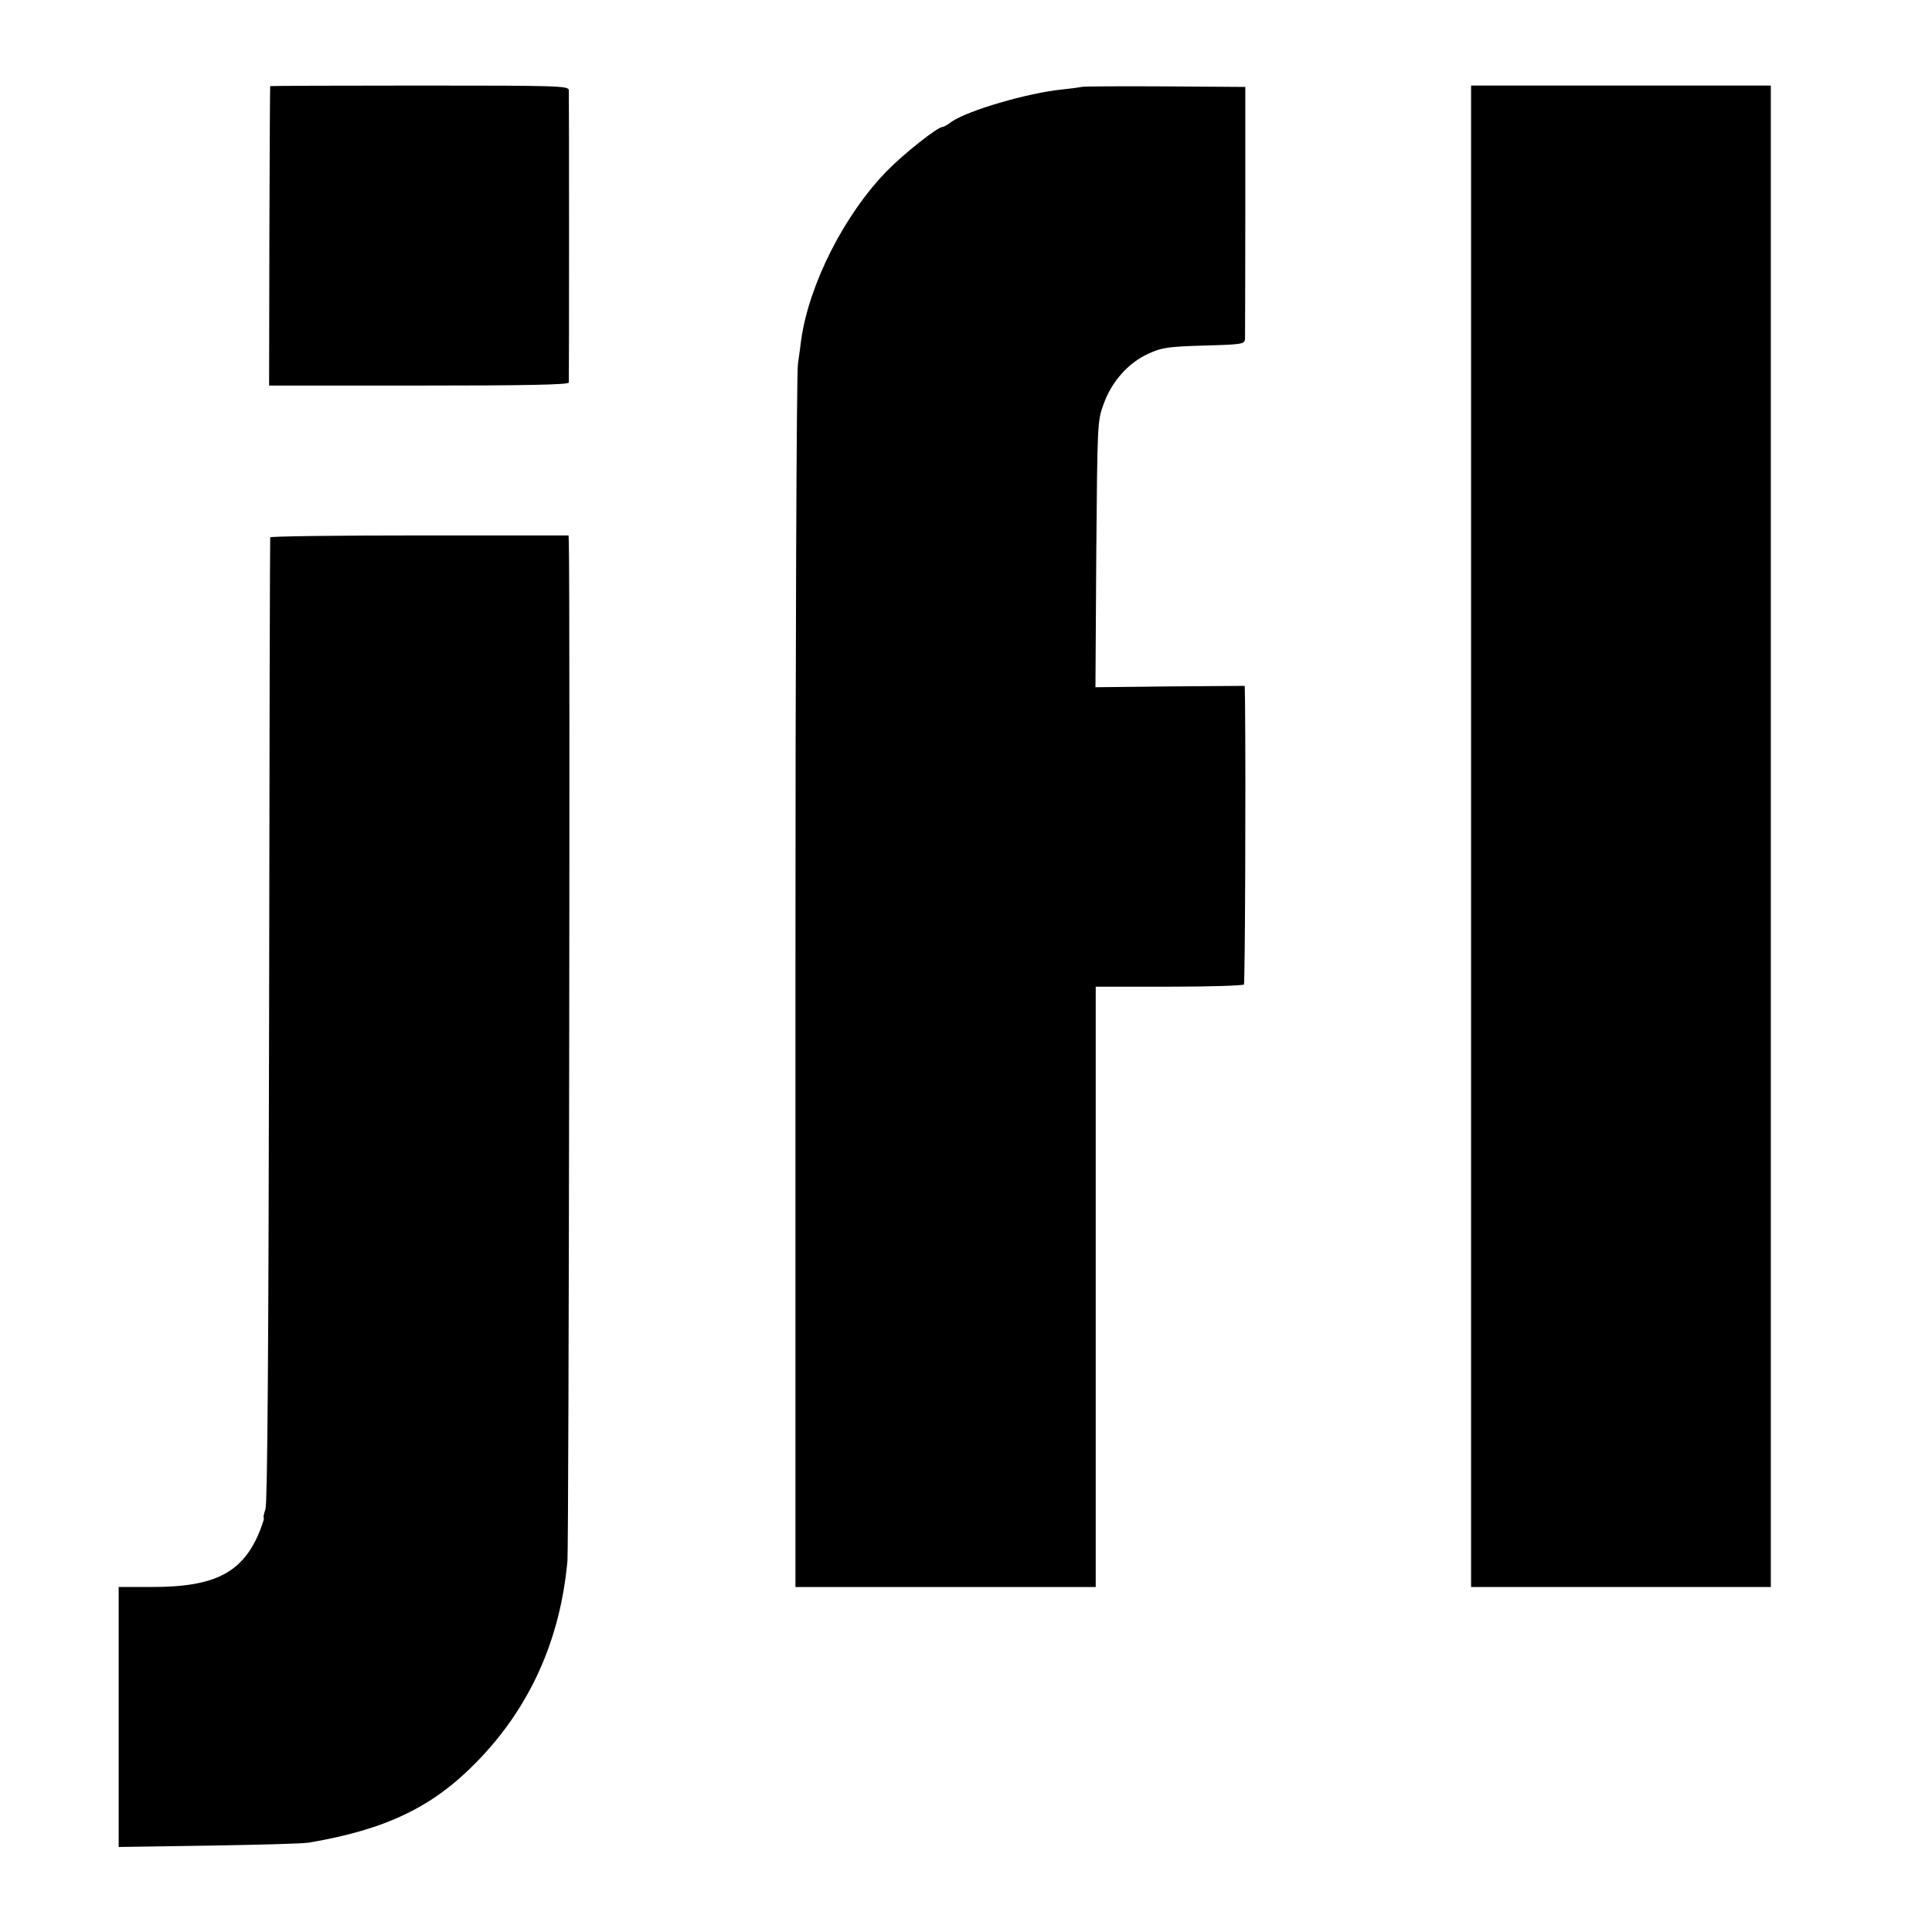 <?xml version="1.0" standalone="no"?>
<!DOCTYPE svg PUBLIC "-//W3C//DTD SVG 20010904//EN"
 "http://www.w3.org/TR/2001/REC-SVG-20010904/DTD/svg10.dtd">
<svg version="1.0" xmlns="http://www.w3.org/2000/svg"
 width="700pt" height="700pt" viewBox="0 0 700 700"
 preserveAspectRatio="xMidYMid meet">
<g transform="translate(0,700) scale(0.1,-0.1)"
fill="#000000" stroke="none">
<path d="M979 6688 c-1 -2 -2 -246 -3 -544 l-1 -541 542 0 c386 0 543 3 544
11 1 15 1 1037 0 1059 -1 16 -34 17 -541 17 -297 0 -541 -1 -541 -2z"/>
<path d="M3918 6685 c-2 -1 -32 -5 -68 -9 -124 -12 -343 -76 -402 -117 -14
-11 -29 -19 -33 -19 -18 0 -138 -95 -199 -157 -155 -157 -284 -411 -313 -613
-2 -19 -8 -59 -12 -89 -5 -30 -9 -1039 -9 -2243 l0 -2188 544 0 544 0 0 1088
0 1087 266 0 c146 0 268 4 271 8 4 7 7 722 4 1017 l-1 65 -271 -2 -270 -3 3
483 c4 473 4 483 27 544 29 81 90 149 161 181 49 23 71 26 203 30 142 4 147 5
148 26 0 11 1 221 1 466 l0 445 -295 2 c-162 1 -297 0 -299 -2z"/>
<path d="M5330 3970 l0 -2720 543 0 543 0 0 2720 0 2720 -543 0 -543 0 0
-2720z"/>
<path d="M979 5053 c-1 -5 -3 -791 -4 -1748 -2 -1187 -6 -1750 -13 -1772 -6
-18 -9 -33 -6 -33 2 0 -4 -19 -13 -43 -61 -154 -161 -207 -392 -207 l-121 0 0
-471 0 -471 328 5 c180 3 343 7 362 11 277 47 447 128 606 291 193 197 304
442 330 730 5 58 10 3498 5 3688 l-1 27 -540 0 c-297 0 -541 -3 -541 -7z"/>
</g>
</svg>
